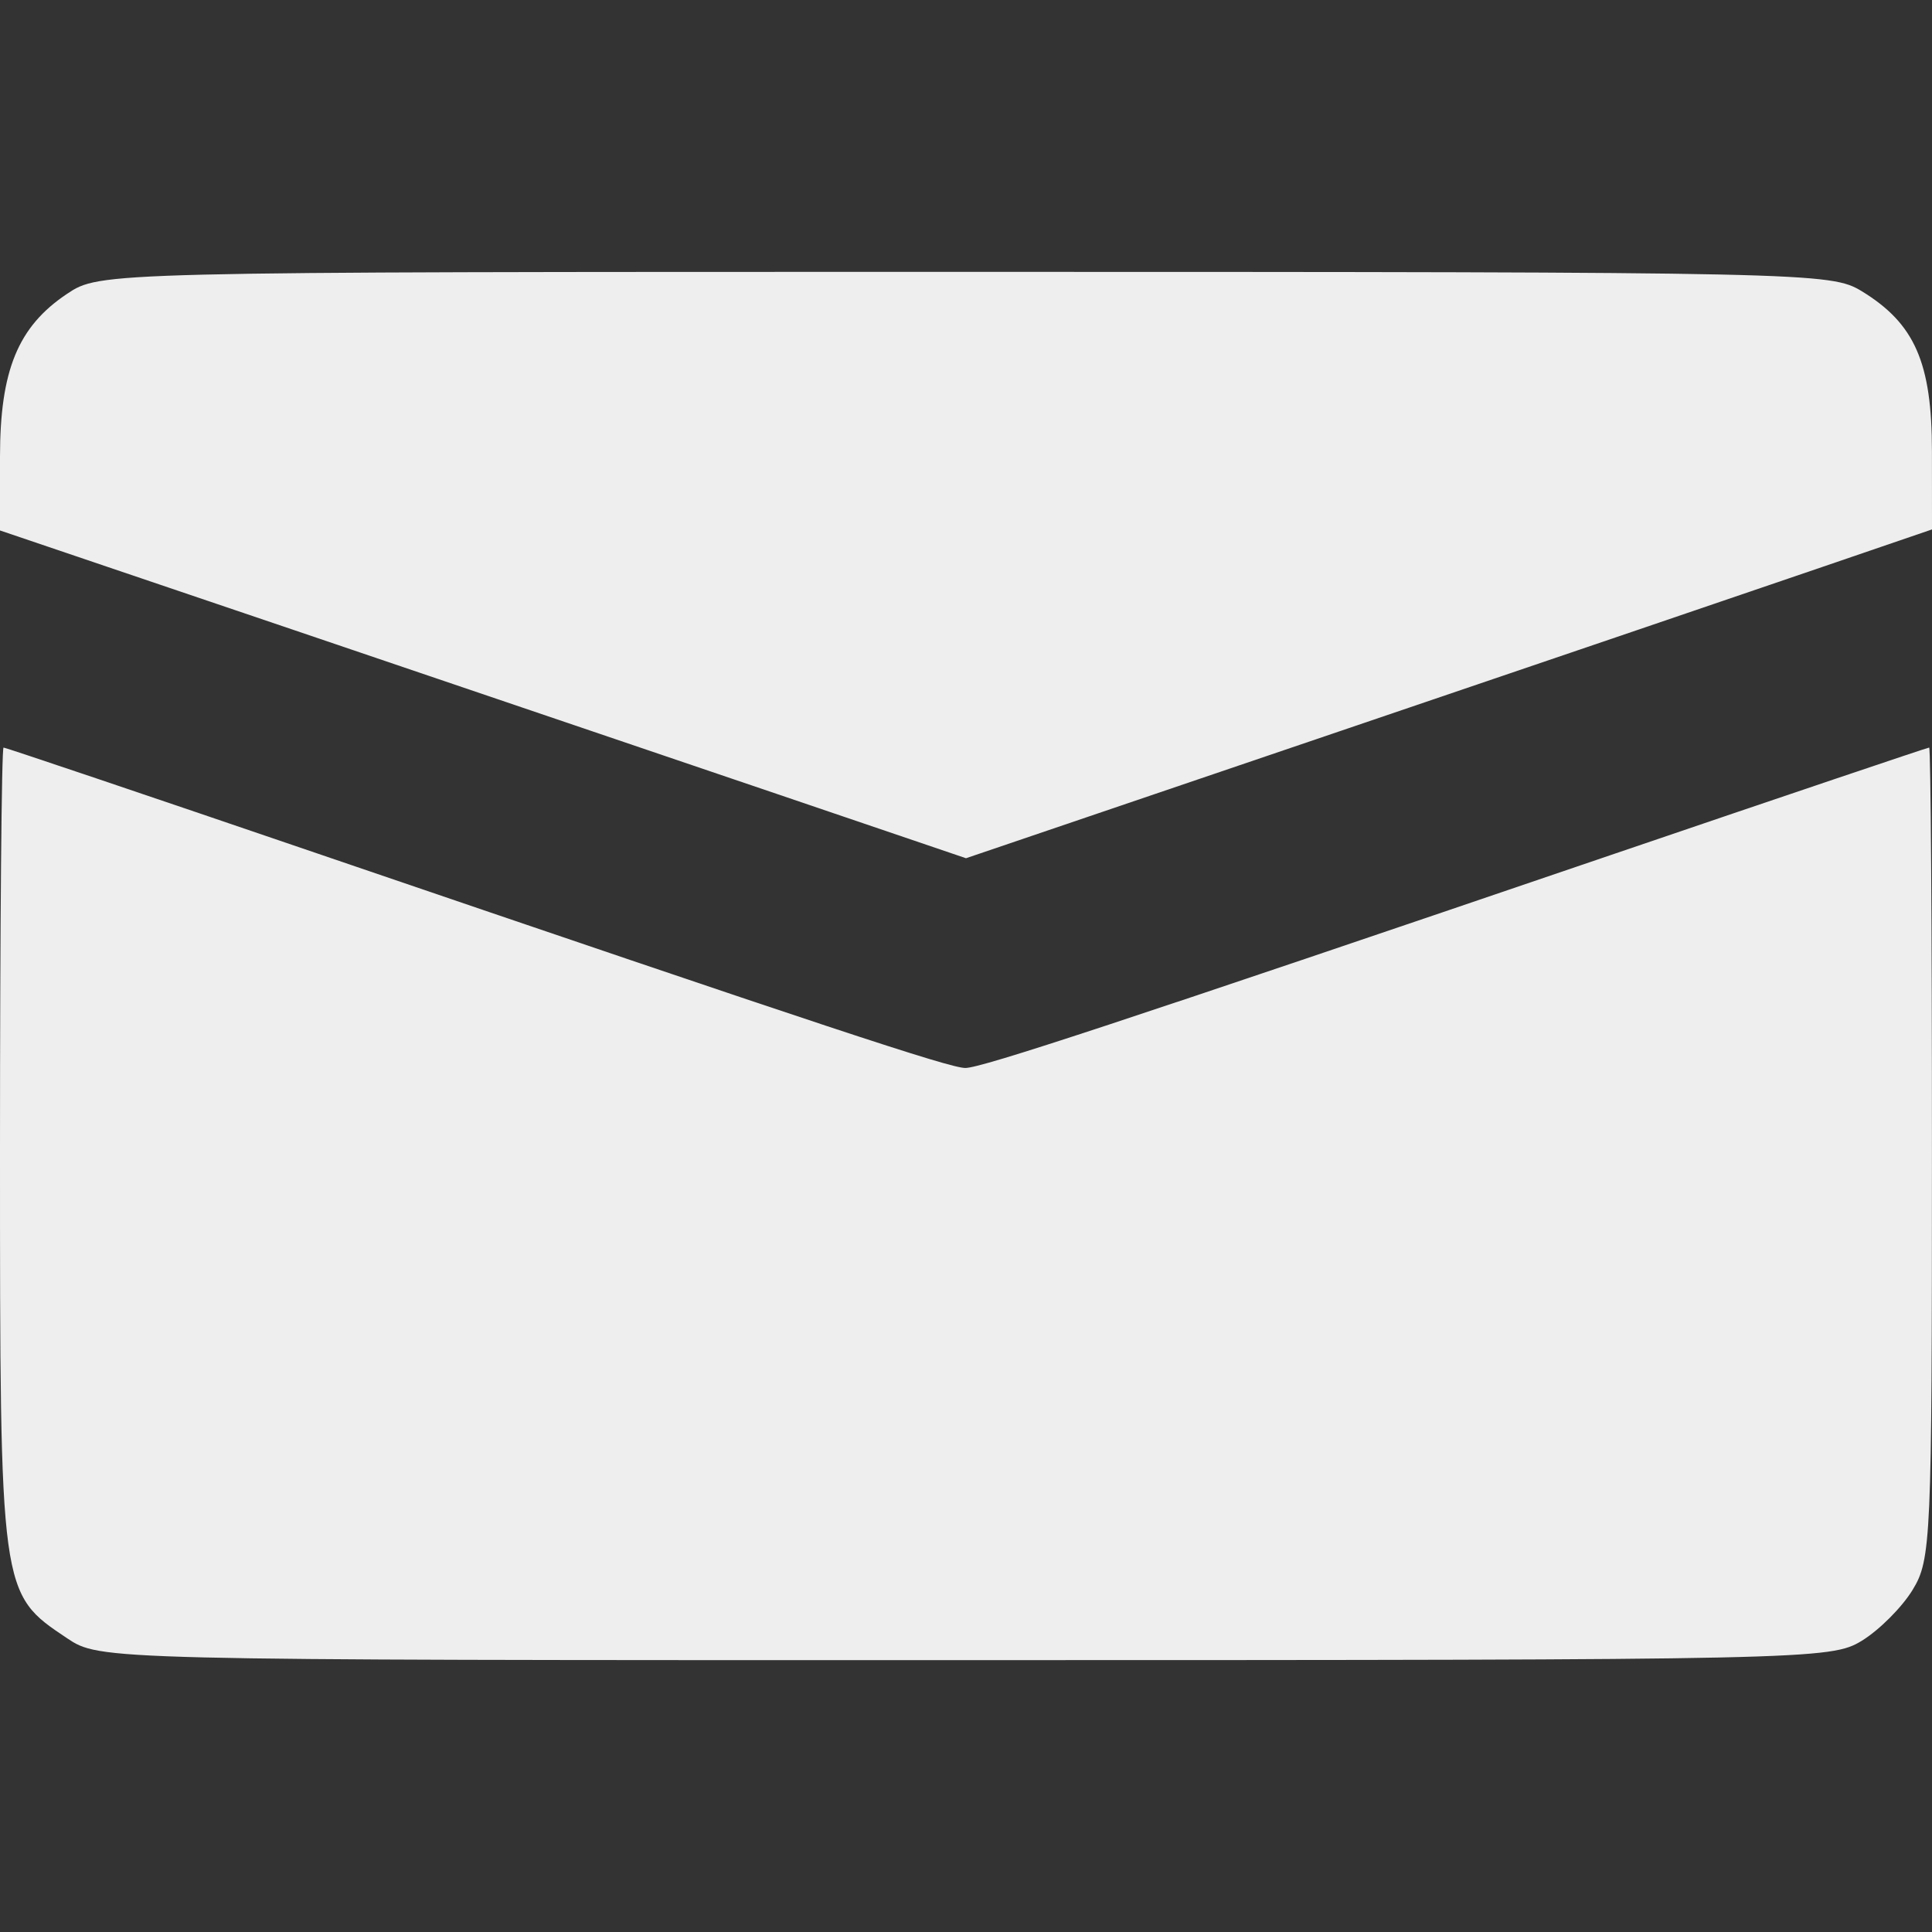 <svg width="32" height="32" viewBox="0 0 32 32" fill="none" xmlns="http://www.w3.org/2000/svg">
<rect x="0" y="0" width="32" height="32" fill="#333333" stroke="none"/>
<path fill-rule="evenodd" clip-rule="evenodd" d="M1.109 4.868C0.298 5.41 0 6.134 0 7.569L0 8.786L4.864 10.434C7.54 11.341 11.14 12.563 12.864 13.149L16 14.215L22.191 12.111C25.596 10.954 29.196 9.729 30.191 9.388L32 8.769L31.999 7.48C31.999 6.006 31.715 5.36 30.836 4.823C30.323 4.511 29.997 4.504 15.984 4.503C1.656 4.503 1.656 4.503 1.109 4.868ZM0 19.015C0 26.411 -0.002 26.39 1.109 27.133C1.656 27.498 1.656 27.498 15.984 27.497C29.997 27.496 30.323 27.489 30.836 27.177C31.124 27.001 31.503 26.622 31.679 26.333C31.985 25.832 31.999 25.511 31.999 19.096C32 15.403 31.979 12.382 31.953 12.382C31.927 12.382 29.557 13.182 26.686 14.16C18.555 16.931 16.258 17.689 15.989 17.689C15.727 17.689 13.688 17.014 5.244 14.132C2.424 13.169 0.091 12.382 0.059 12.382C0.026 12.382 0 15.367 0 19.015Z" fill="#EEEEEE"/>
</svg>
